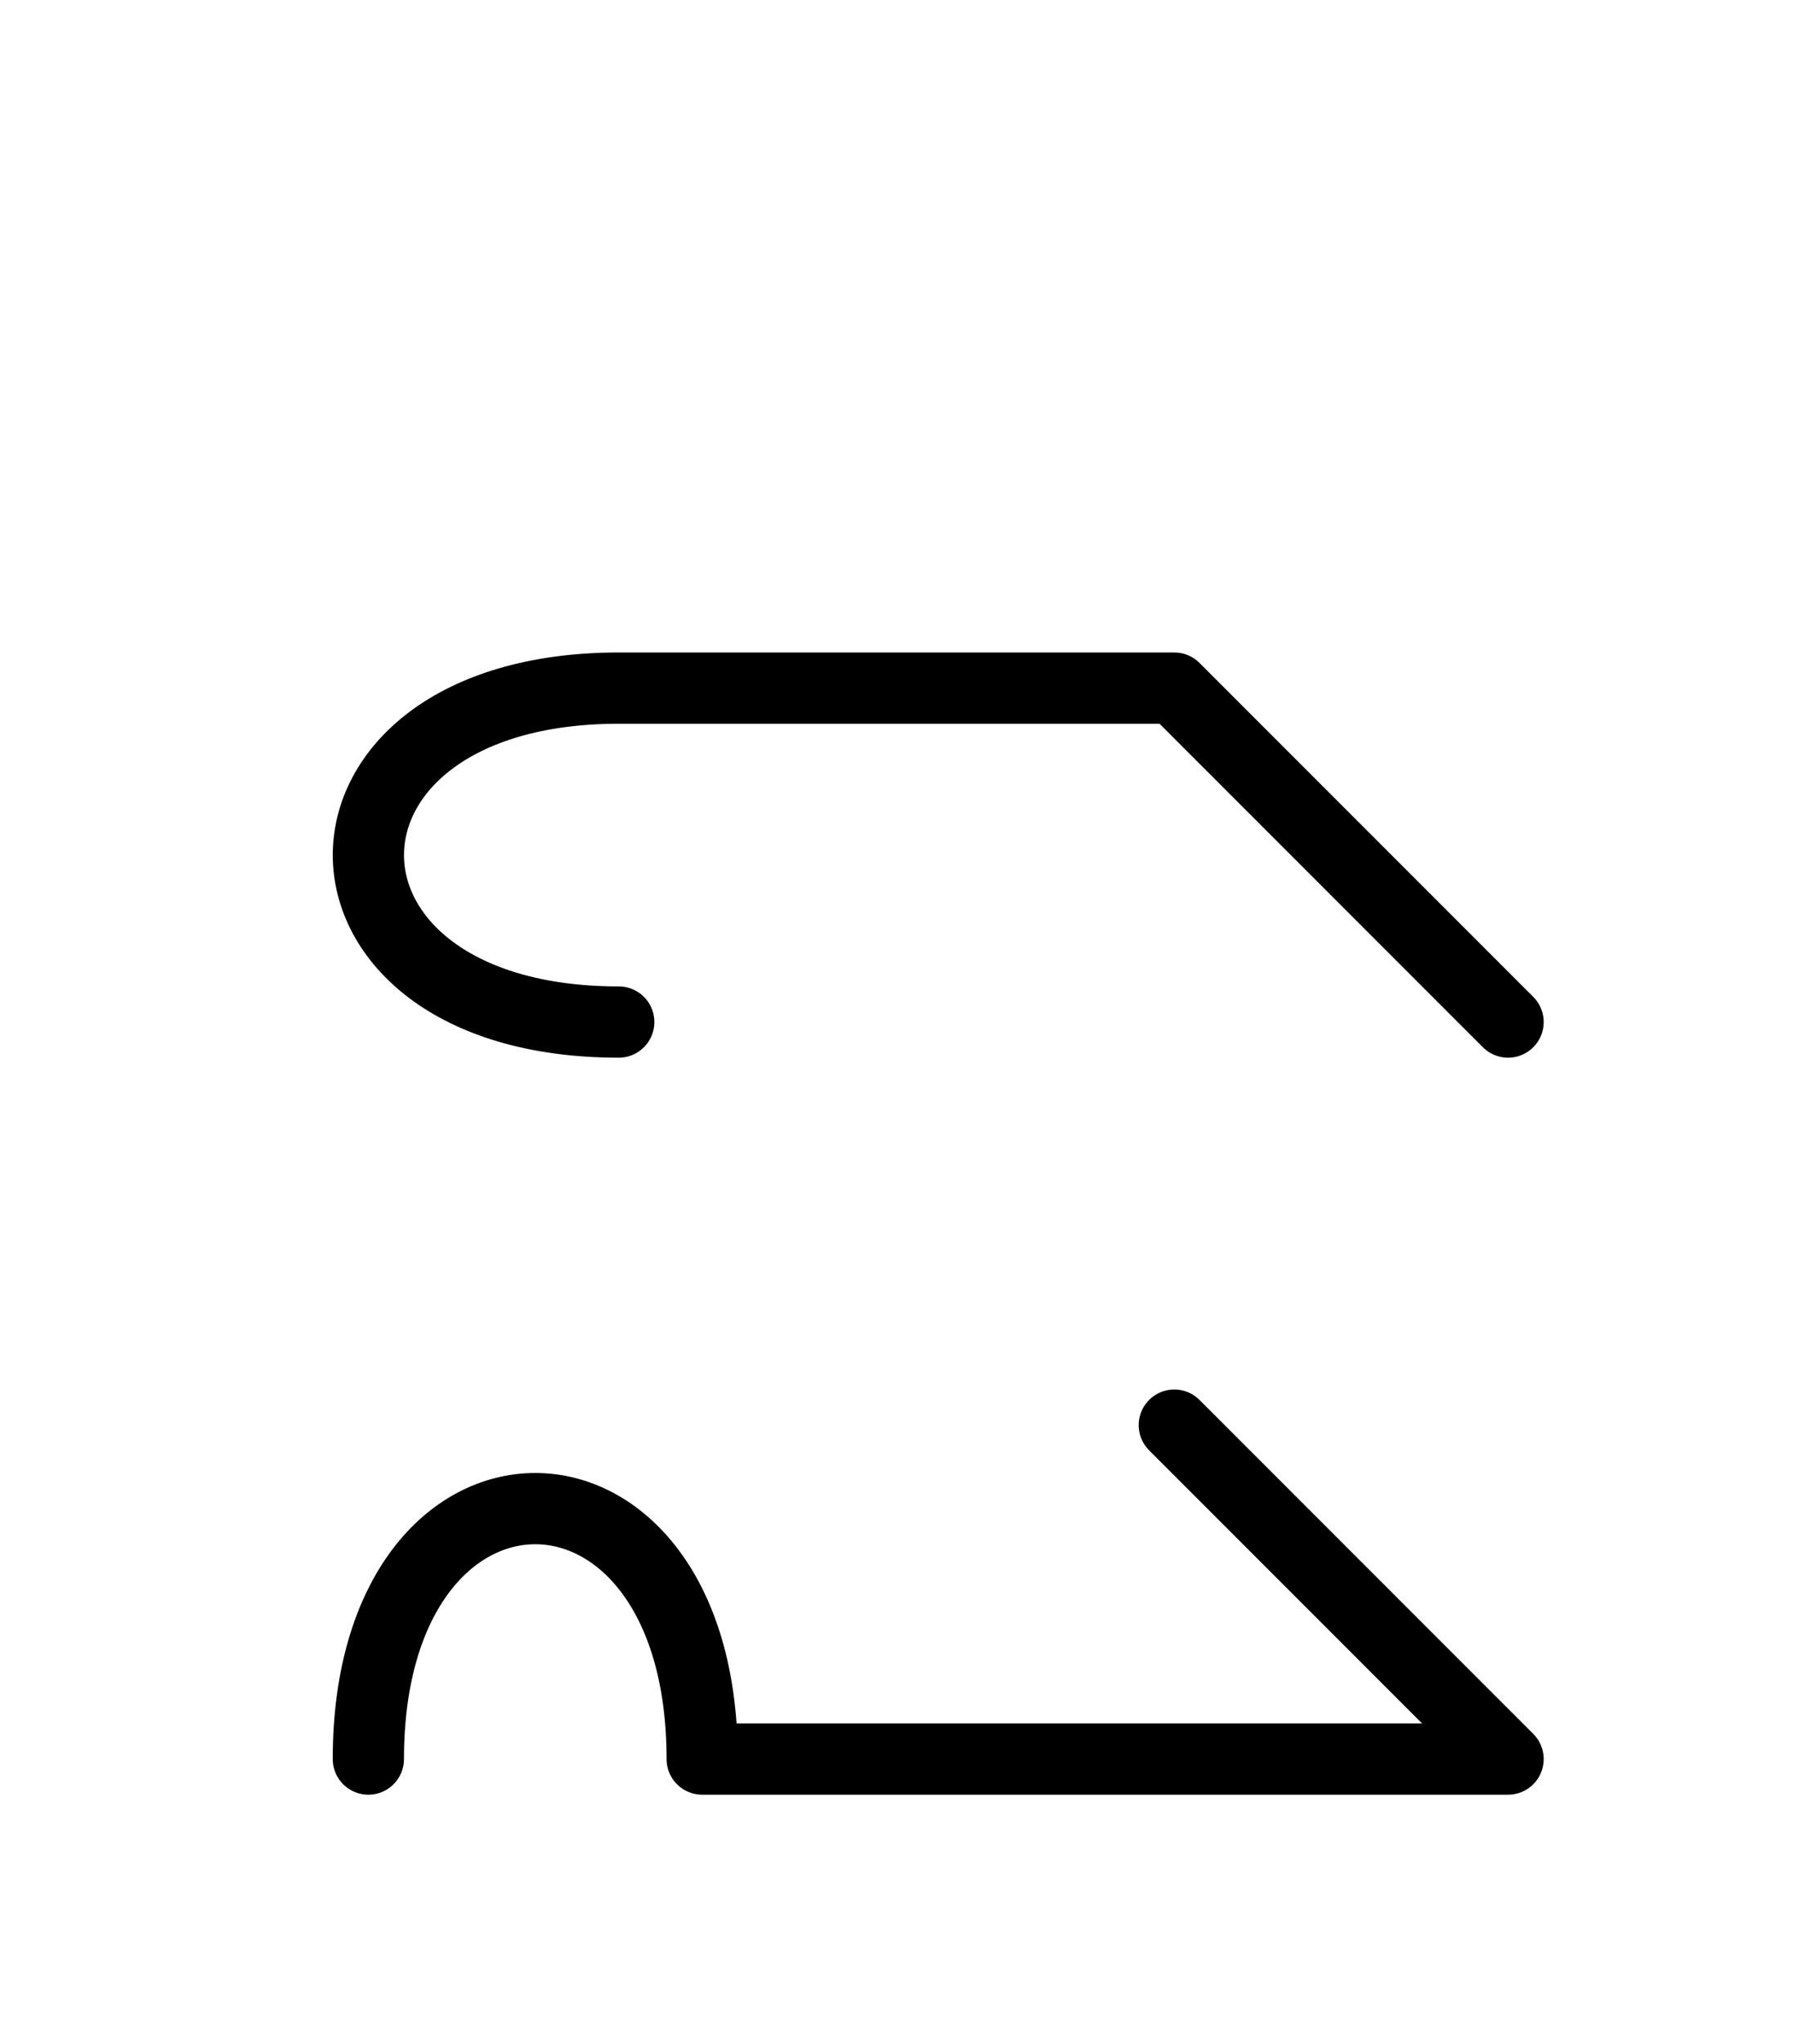 <?xml version="1.0" encoding="UTF-8"?>
<svg xmlns="http://www.w3.org/2000/svg" xmlns:xlink="http://www.w3.org/1999/xlink"
     width="31.464" height="35.858" viewBox="0 0 31.464 35.858">
<defs>
<path d="M16.464,12.071 L20.607,12.071 L10.858,12.071 C5.0,12.071,5.0,17.929,10.858,17.929 M16.464,12.071 L12.322,12.071 L20.607,12.071 L26.464,17.929 M16.464,30.858 L20.607,30.858 L12.322,30.858 C12.322,25.0,6.464,25.0,6.464,30.858 M16.464,30.858 L12.322,30.858 L26.464,30.858 L20.607,25.0" stroke="black" fill="none" stroke-width="1.25" stroke-linecap="round" stroke-linejoin="round" id="d0" />
</defs>
<use xlink:href="#d0" x="0" y="0" />
</svg>